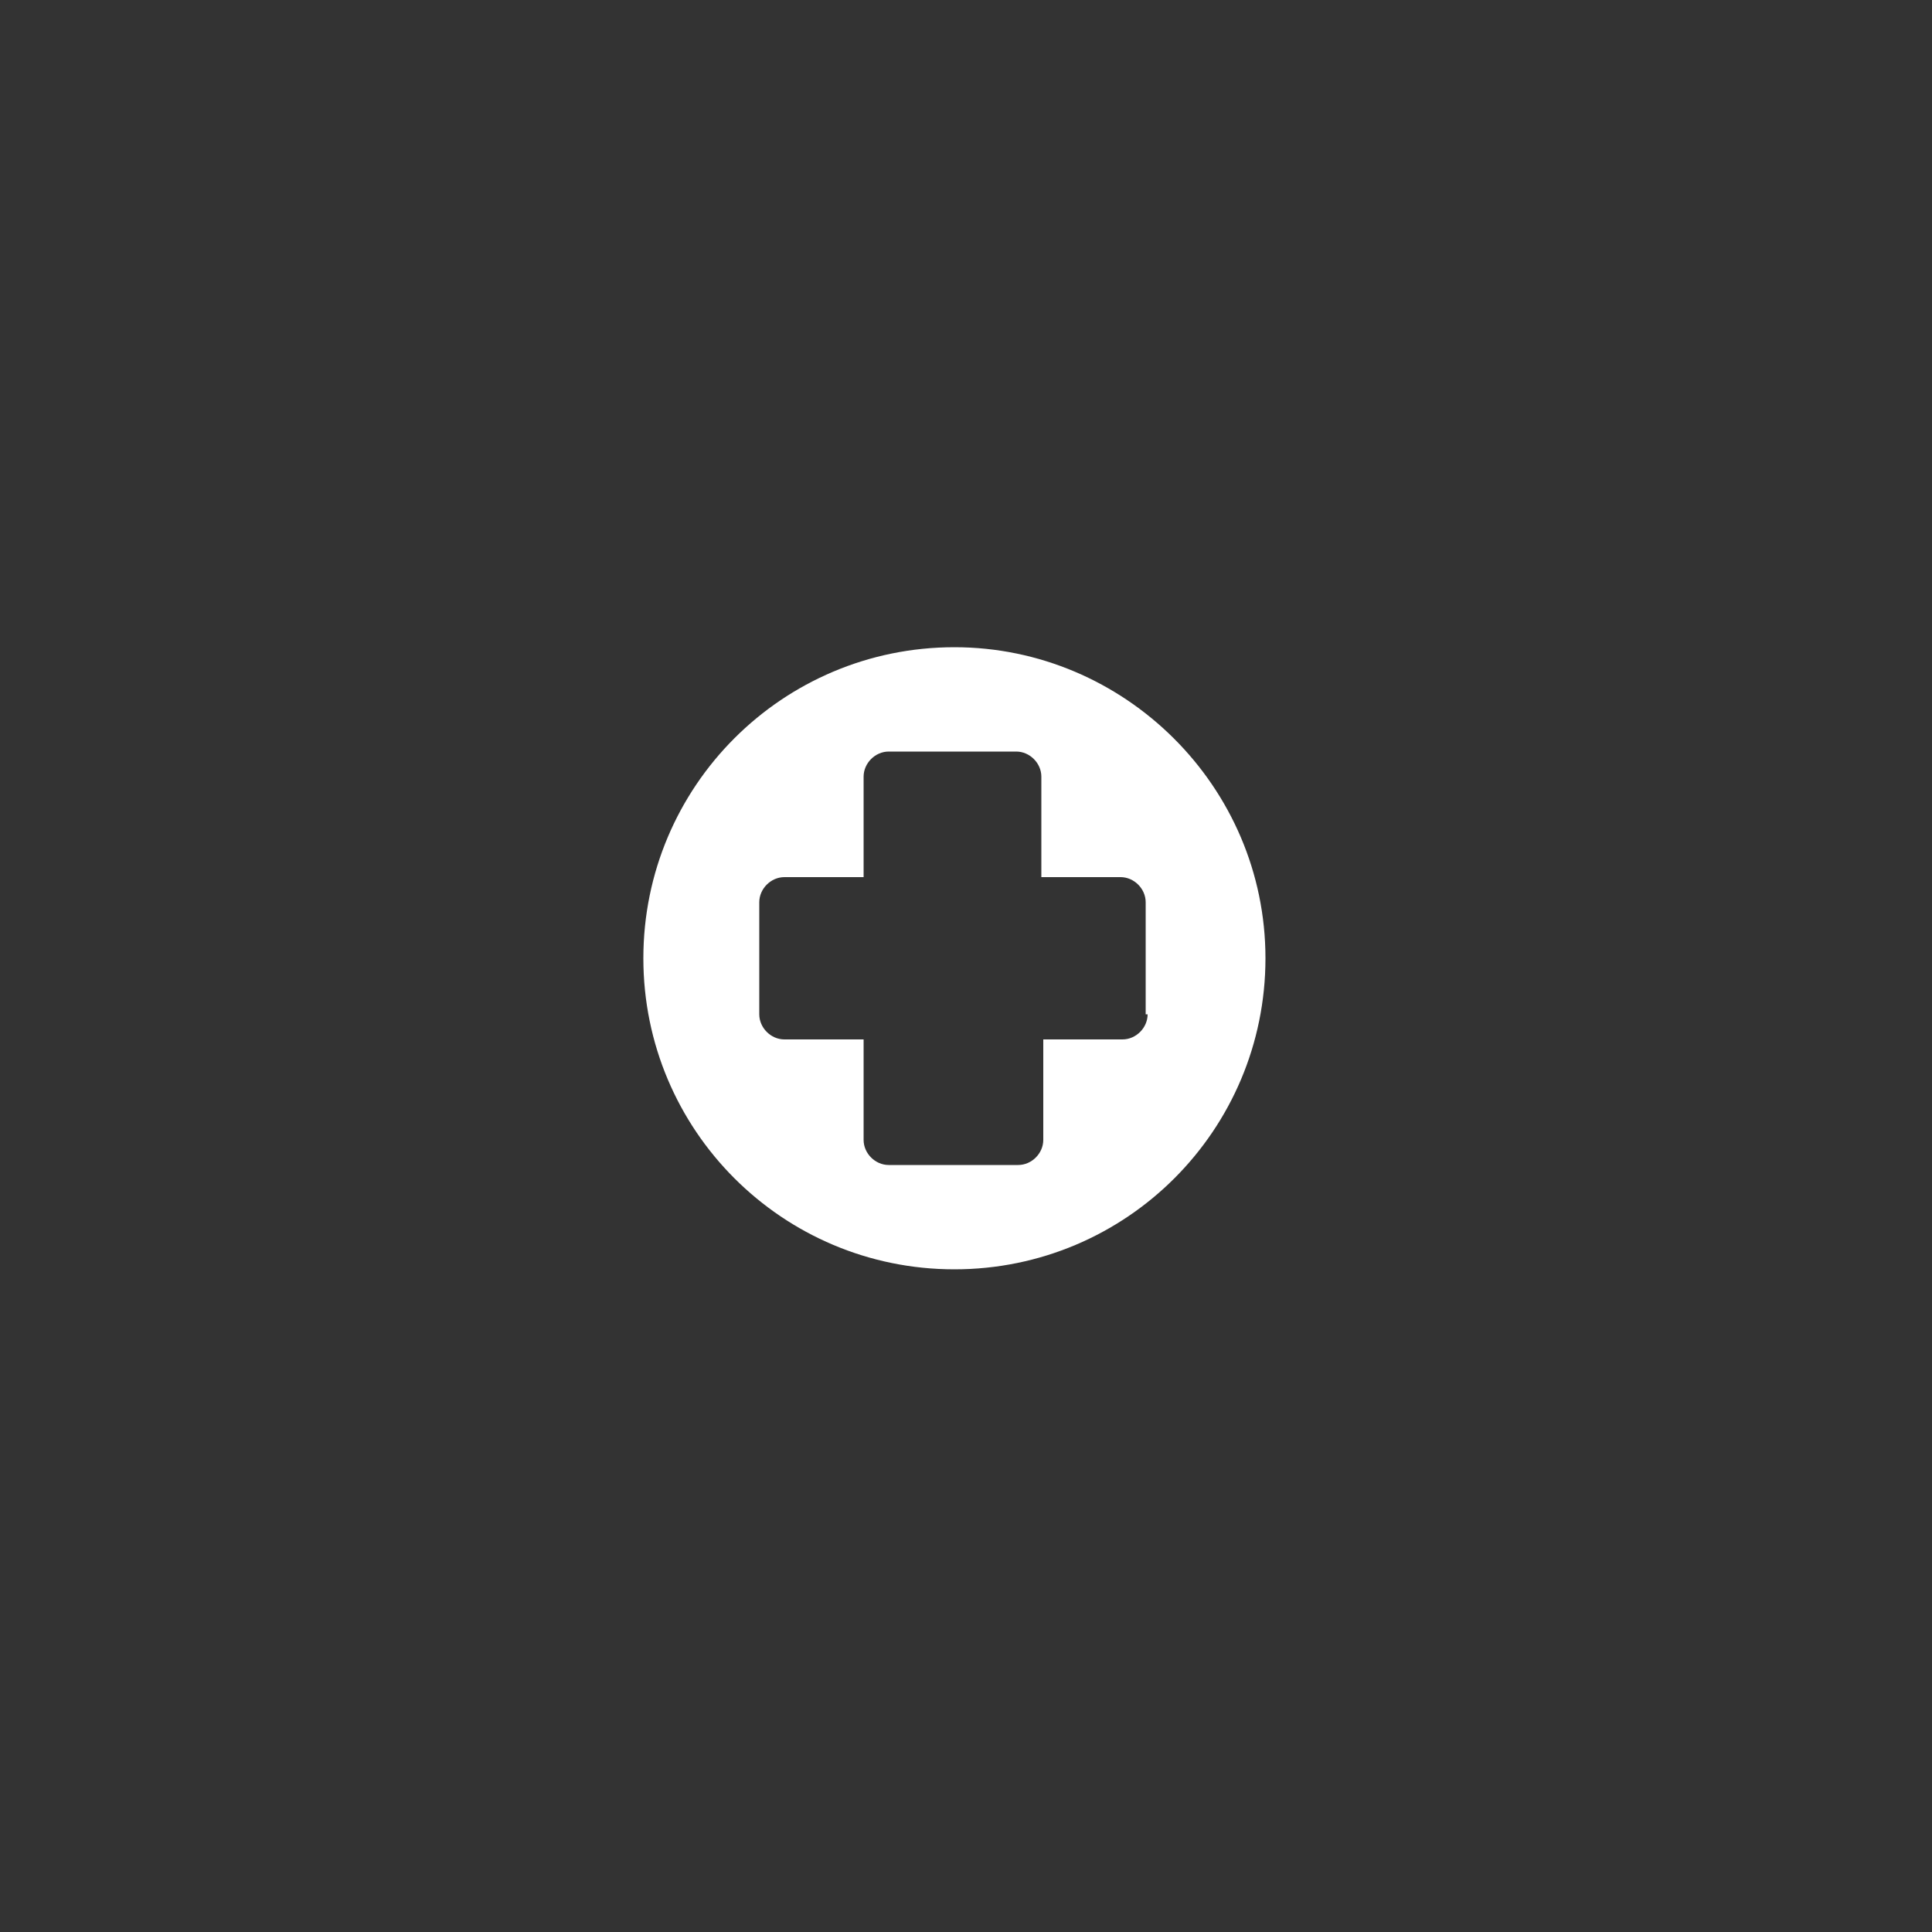 <?xml version="1.0" encoding="UTF-8"?> <!-- Generator: Adobe Illustrator 20.0.0, SVG Export Plug-In . SVG Version: 6.00 Build 0) --> <svg xmlns="http://www.w3.org/2000/svg" xmlns:xlink="http://www.w3.org/1999/xlink" version="1.1" id="Calque_1" x="0px" y="0px" viewBox="0 0 100 100" style="enable-background:new 0 0 100 100;" xml:space="preserve"><rect x="0" y="0" width="100" height="100" fill="#333333" stroke="none"/> <style type="text/css"> .st0{fill:#FFFFFF;} </style> <path class="st0" d="M49.4,33.5c-8.9,0-16.1,7.2-16.1,16.1s7.2,16.1,16.1,16.1c8.9,0,16.1-7.2,16.1-16.1S58.2,33.5,49.4,33.5z M59.4,52.5c0,0.7-0.6,1.3-1.3,1.3H54V59c0,0.7-0.6,1.3-1.3,1.3H46c-0.7,0-1.3-0.6-1.3-1.3v-5.2h-4.1c-0.7,0-1.3-0.6-1.3-1.3v-5.8 c0-0.7,0.6-1.3,1.3-1.3h4.1v-5.2c0-0.7,0.6-1.3,1.3-1.3h6.6c0.7,0,1.3,0.6,1.3,1.3v5.2h4.1c0.7,0,1.3,0.6,1.3,1.3V52.5z"></path> </svg> 